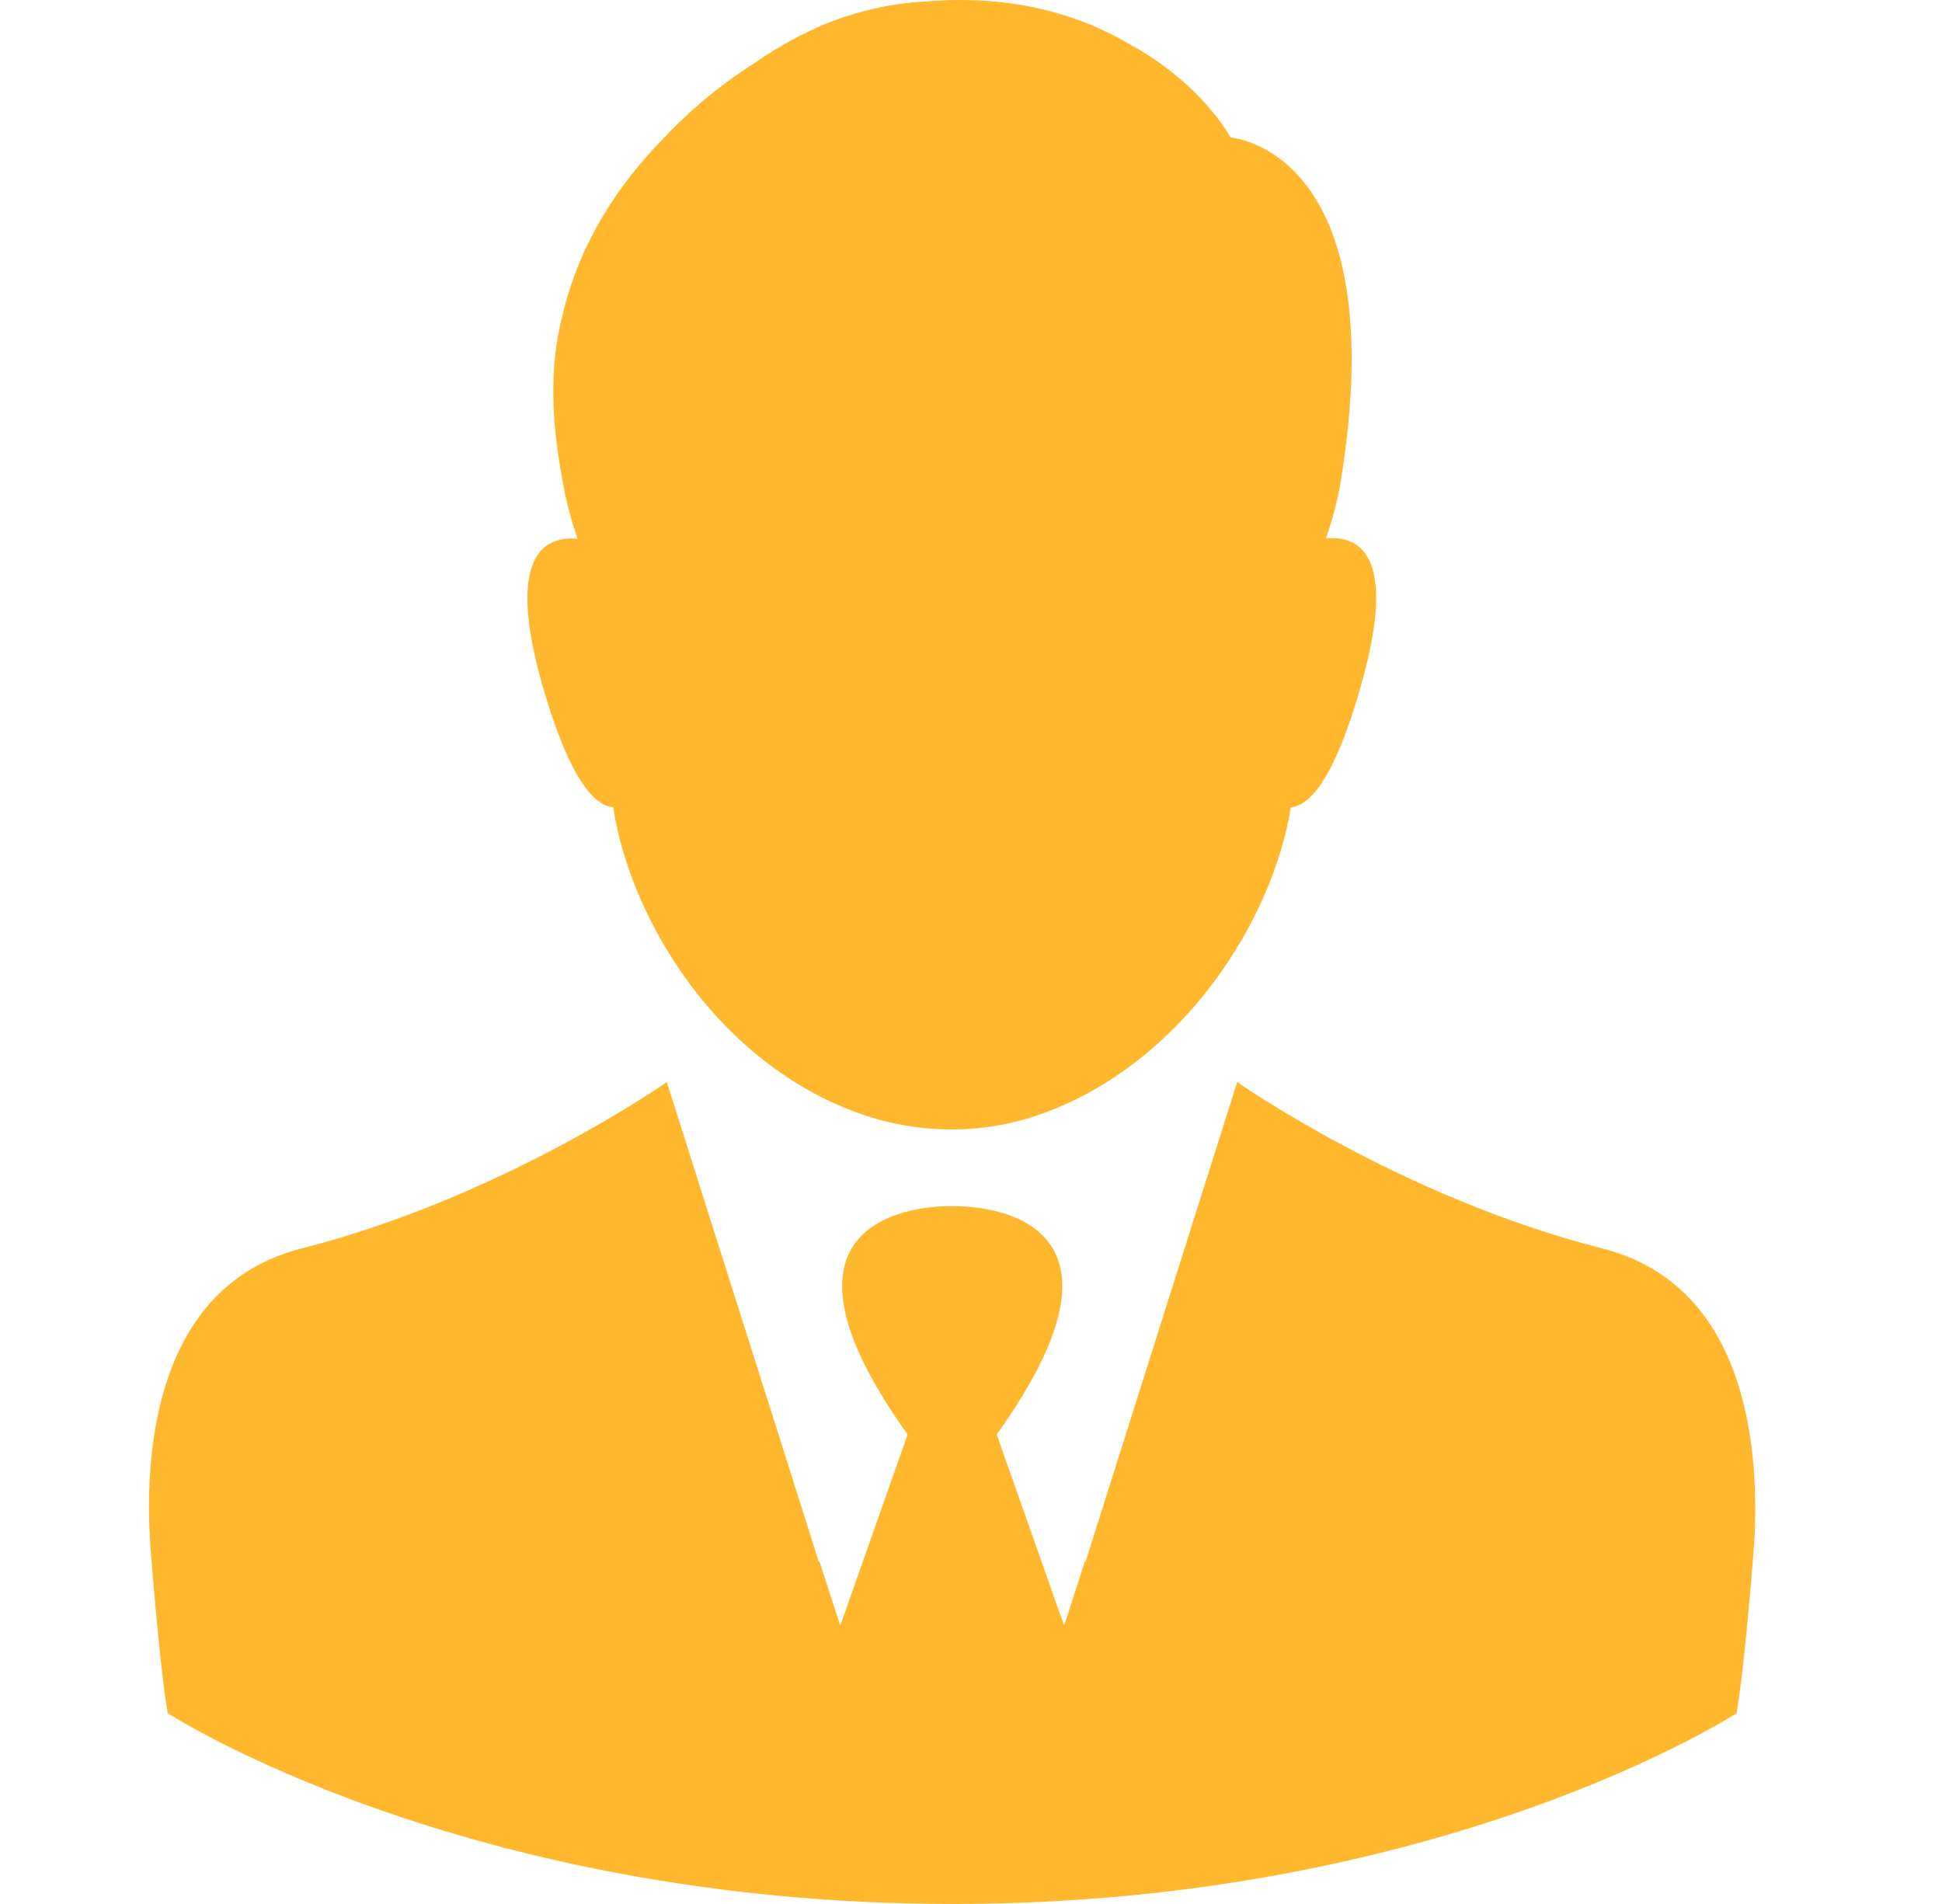 <svg width="51" height="50" viewBox="0 0 51 50" fill="none" xmlns="http://www.w3.org/2000/svg">
<g clip-path="url(#clip0)">
<path d="M16.103 21.199C16.558 24.16 18.846 27.928 22.604 29.253C24.146 29.792 25.834 29.802 27.377 29.243C31.072 27.908 33.433 24.15 33.898 21.199C34.395 21.158 35.048 20.464 35.752 17.969C36.714 14.563 35.69 14.056 34.82 14.139C34.986 13.673 35.11 13.197 35.193 12.741C36.663 3.911 32.315 3.61 32.315 3.61C32.315 3.61 31.59 2.223 29.695 1.177C28.422 0.422 26.652 -0.158 24.323 0.039C23.567 0.07 22.852 0.225 22.18 0.442C21.32 0.732 20.533 1.157 19.819 1.654C18.95 2.202 18.121 2.886 17.397 3.662C16.247 4.842 15.223 6.364 14.777 8.259C14.405 9.677 14.488 11.157 14.798 12.752C14.881 13.217 15.005 13.683 15.171 14.149C14.301 14.066 13.276 14.574 14.239 17.98C14.953 20.464 15.606 21.158 16.103 21.199Z" fill="#FFB82E"/>
<path d="M42.077 32.784C36.787 31.438 32.491 28.415 32.491 28.415L29.136 39.026L28.505 41.024L28.494 40.993L27.946 42.691L26.175 37.67C30.524 31.604 25.296 31.666 25.006 31.676C24.716 31.666 19.488 31.604 23.836 37.67L22.066 42.691L21.517 40.993L21.506 41.024L20.875 39.026L17.511 28.415C17.511 28.415 13.214 31.438 7.924 32.784C3.98 33.788 3.793 38.343 3.949 40.59C3.949 40.59 4.176 43.644 4.404 44.989C4.404 44.989 12.106 49.99 25.006 50C37.905 50 45.607 44.989 45.607 44.989C45.835 43.644 46.063 40.59 46.063 40.59C46.208 38.343 46.021 33.788 42.077 32.784Z" fill="#FFB82E"/>
</g>
<defs>
<clipPath id="clip0">
<rect width="50" height="50" fill="white" transform="translate(0.004)"/>
</clipPath>
</defs>
</svg>
